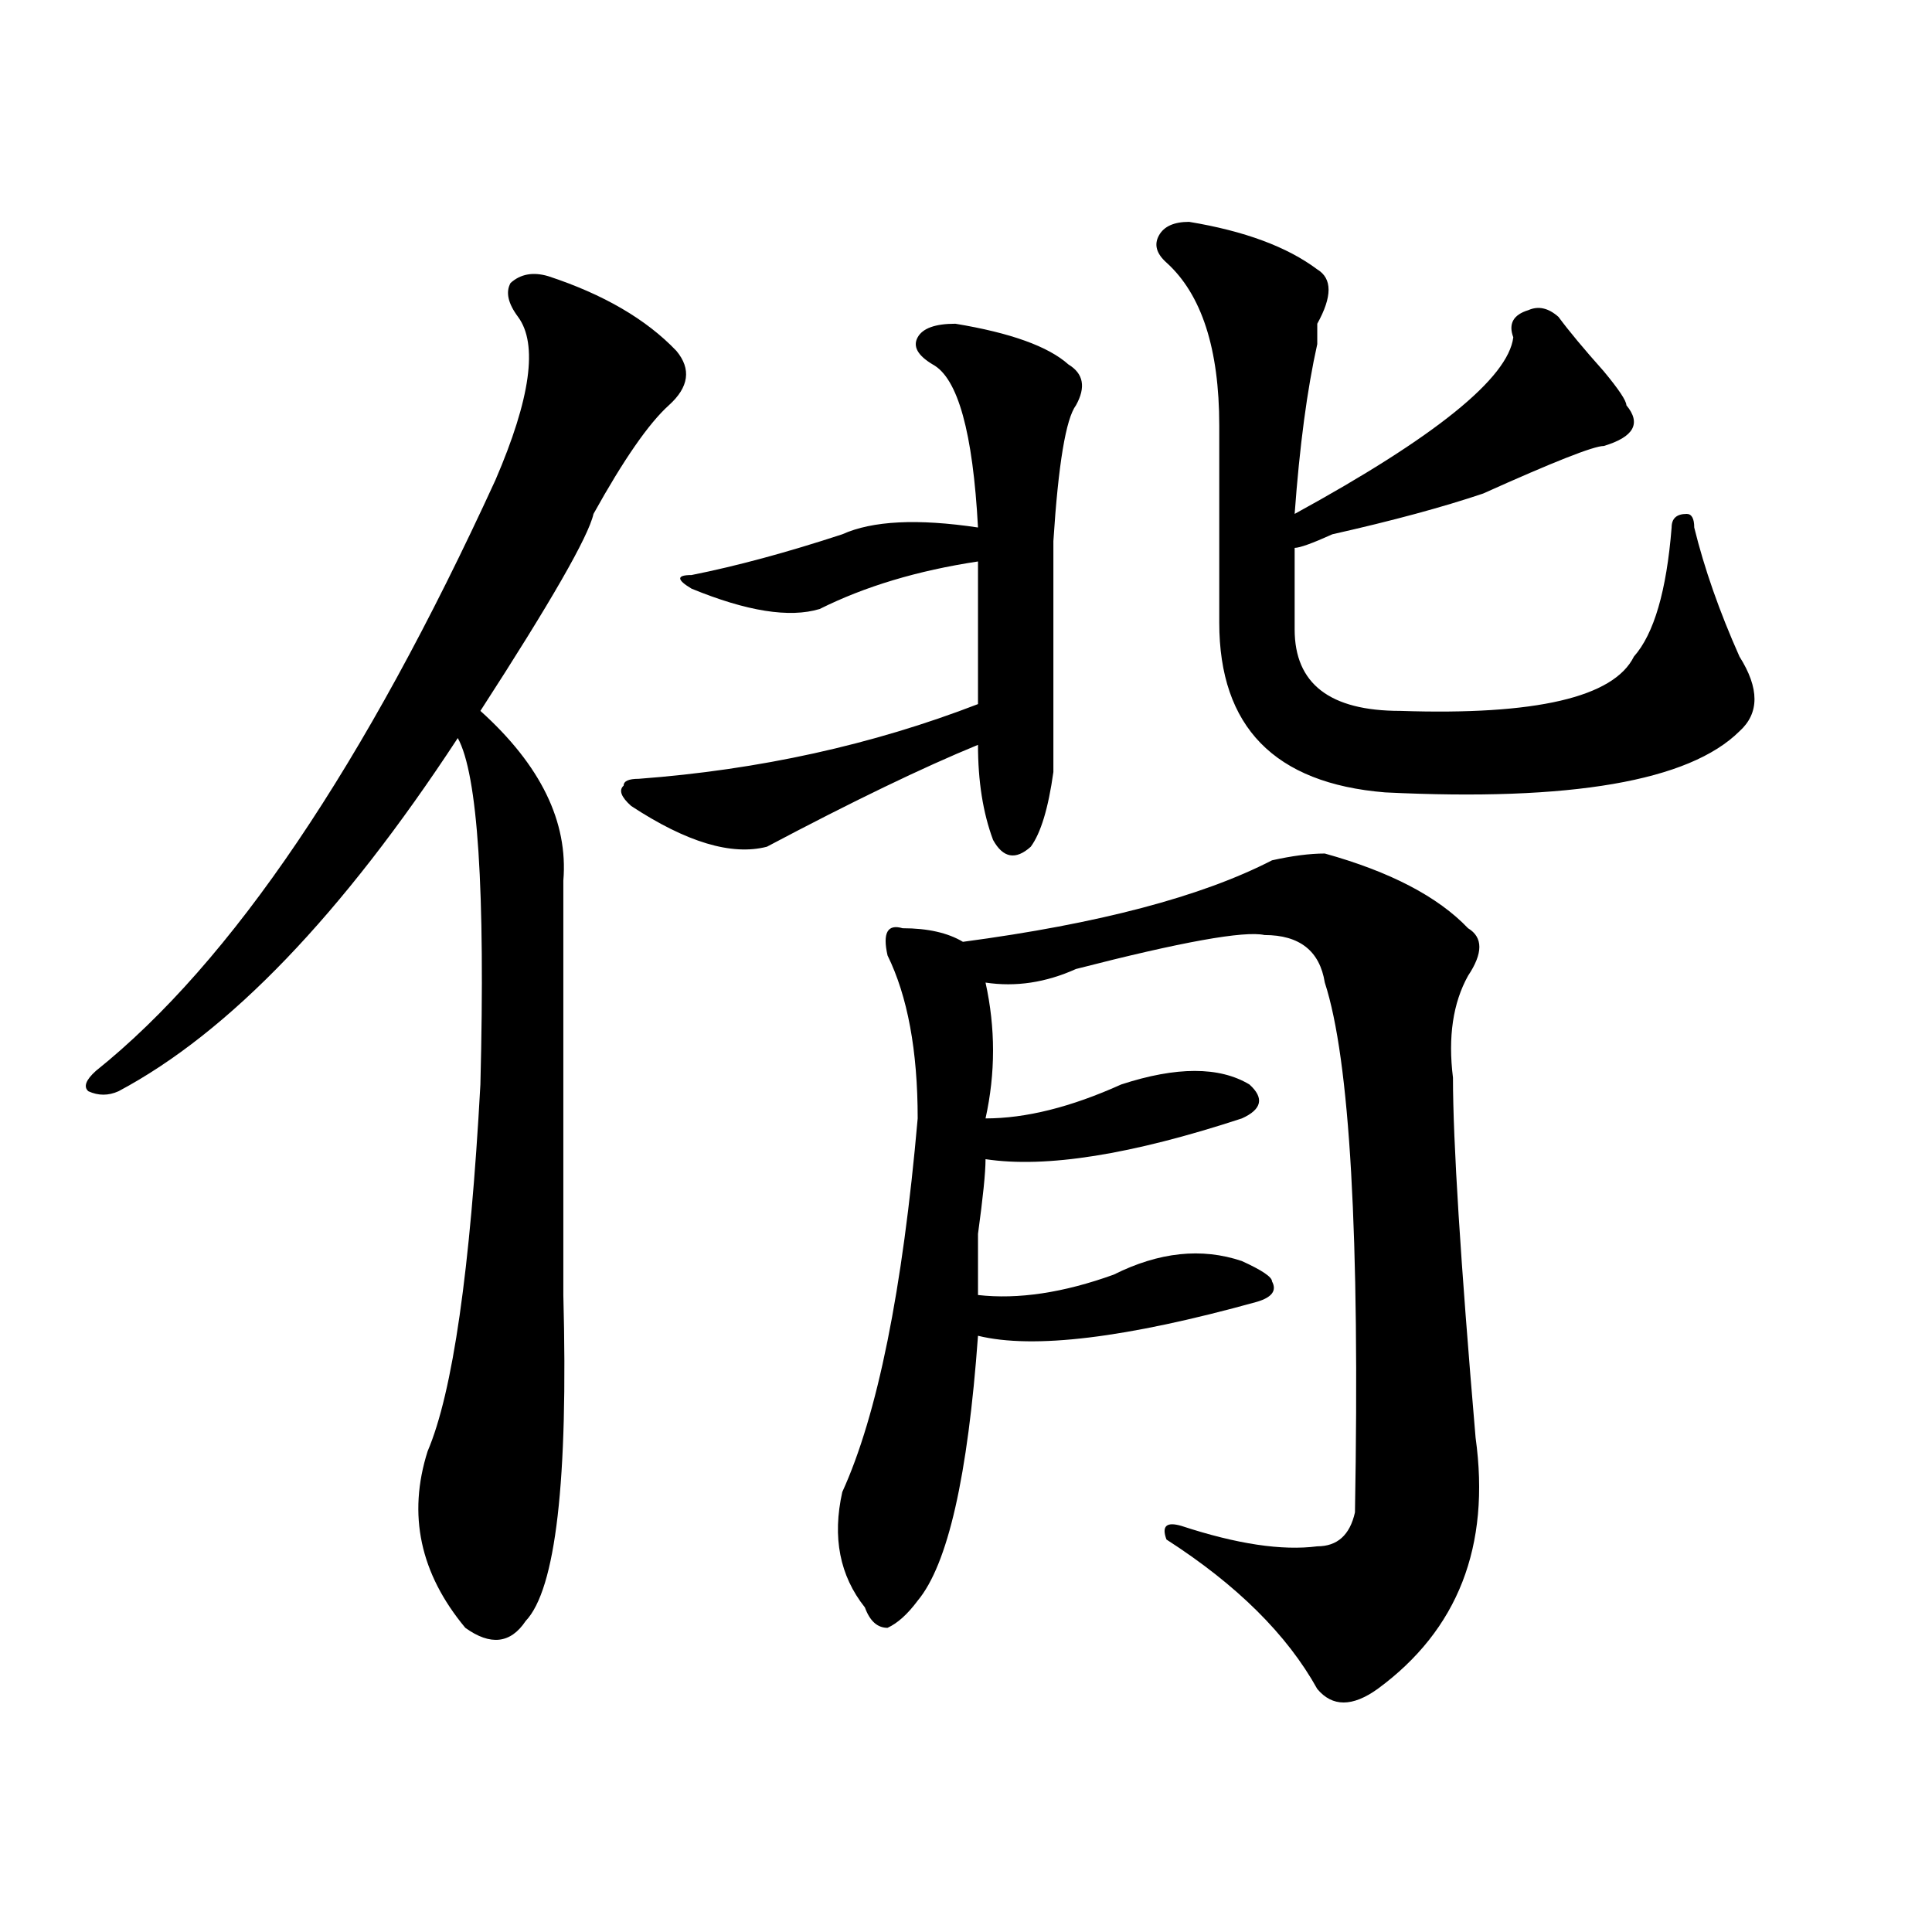 <?xml version="1.0" encoding="utf-8"?>
<!-- Generator: Adobe Illustrator 16.0.0, SVG Export Plug-In . SVG Version: 6.00 Build 0)  -->
<!DOCTYPE svg PUBLIC "-//W3C//DTD SVG 1.1//EN" "http://www.w3.org/Graphics/SVG/1.1/DTD/svg11.dtd">
<svg version="1.1" id="图层_1" xmlns="http://www.w3.org/2000/svg" xmlns:xlink="http://www.w3.org/1999/xlink" x="0px" y="0px"
	 width="1000px" height="1000px" viewBox="0 0 1000 1000" enable-background="new 0 0 1000 1000" xml:space="preserve">
<path d="M283.773,142.953c28.597,9.393,50.73,22.302,66.34,38.672c7.805,9.393,6.463,18.787-3.902,28.125
	c-10.427,9.393-23.414,28.125-39.023,56.25c-2.622,11.755-22.134,45.703-58.535,101.953c31.219,28.125,45.487,57.458,42.926,87.891
	c0,77.344,0,148.865,0,214.453c2.562,96.13-3.902,152.325-19.512,168.75c-7.805,11.7-18.231,12.854-31.219,3.516
	c-23.414-28.125-29.938-58.557-19.512-91.406c12.987-30.432,22.073-93.713,27.316-189.844
	c2.562-100.745-1.341-160.51-11.707-179.297c-59.876,91.406-118.411,152.38-175.605,182.813c-5.243,2.362-10.427,2.362-15.609,0
	c-2.622-2.307-1.341-5.823,3.902-10.547c70.242-56.25,139.144-158.203,206.824-305.859c18.171-42.188,22.073-70.313,11.707-84.375
	c-5.243-7.031-6.524-12.854-3.902-17.578C269.444,141.799,275.969,140.646,283.773,142.953z M494.5,167.562
	c28.597,4.724,48.108,11.755,58.535,21.094c7.805,4.724,9.085,11.755,3.902,21.094c-5.244,7.031-9.146,30.487-11.707,70.313
	c0,68.005,0,107.831,0,119.531c-2.622,18.787-6.524,31.641-11.707,38.672c-7.805,7.031-14.329,5.878-19.512-3.516
	c-5.244-14.063-7.805-30.432-7.805-49.219c-28.658,11.755-65.06,29.333-109.266,52.734c-18.231,4.724-41.646-2.307-70.242-21.094
	c-5.243-4.669-6.524-8.185-3.902-10.547c0-2.307,2.562-3.516,7.805-3.516c62.438-4.669,120.973-17.578,175.605-38.672
	c0-21.094,0-45.703,0-73.828c-31.219,4.724-58.535,12.909-81.949,24.609c-15.609,4.724-37.743,1.208-66.34-10.547
	c-7.805-4.669-7.805-7.031,0-7.031c23.414-4.669,49.389-11.7,78.047-21.094c15.609-7.031,39.023-8.185,70.242-3.516
	c-2.622-49.219-10.427-77.344-23.414-84.375c-7.805-4.669-10.427-9.338-7.805-14.063C477.549,169.924,484.073,167.562,494.5,167.562
	z M658.398,445.297c10.365-2.307,19.512-3.516,27.316-3.516c33.779,9.393,58.535,22.302,74.145,38.672
	c7.805,4.724,7.805,12.909,0,24.609c-7.805,14.063-10.427,31.641-7.805,52.734c0,32.849,3.902,94.922,11.707,186.328
	c7.805,56.25-9.146,99.591-50.73,130.078c-13.049,9.338-23.414,9.338-31.219,0c-15.609-28.125-41.646-53.943-78.047-77.344
	c-2.622-7.031,0-9.338,7.805-7.031c28.597,9.393,52.011,12.909,70.242,10.547c10.365,0,16.89-5.823,19.512-17.578
	c2.561-142.932-2.622-234.338-15.609-274.219c-2.622-16.37-13.049-24.609-31.219-24.609c-10.427-2.307-42.926,3.516-97.559,17.578
	c-15.609,7.031-31.219,9.393-46.828,7.031c5.183,23.456,5.183,46.912,0,70.313c20.792,0,44.206-5.823,70.242-17.578
	c28.597-9.338,50.73-9.338,66.34,0c7.805,7.031,6.463,12.909-3.902,17.578c-57.255,18.787-101.461,25.818-132.68,21.094
	c0,7.031-1.342,19.94-3.902,38.672c0,16.425,0,26.971,0,31.641c20.792,2.362,44.206-1.154,70.242-10.547
	c23.414-11.7,45.486-14.063,66.34-7.031c10.365,4.724,15.609,8.24,15.609,10.547c2.561,4.724,0,8.24-7.805,10.547
	c-67.682,18.787-115.79,24.609-144.387,17.578c-5.244,72.675-15.609,118.378-31.219,137.109c-5.244,7.031-10.427,11.7-15.609,14.063
	c-5.244,0-9.146-3.516-11.707-10.547c-13.049-16.425-16.951-36.31-11.707-59.766c18.17-39.825,31.219-104.26,39.023-193.359
	c0-35.156-5.244-63.281-15.609-84.375c-2.622-11.7,0-16.37,7.805-14.063c12.987,0,23.414,2.362,31.219,7.031
	C568.645,478.146,621.936,464.083,658.398,445.297z M615.473,114.828c28.597,4.724,50.73,12.909,66.34,24.609
	c7.805,4.724,7.805,14.063,0,28.125c0,2.362,0,5.878,0,10.547c-5.244,23.456-9.146,52.734-11.707,87.891
	c72.803-39.825,110.546-70.313,113.168-91.406c-2.622-7.031,0-11.7,7.805-14.063c5.183-2.307,10.365-1.154,15.609,3.516
	c5.183,7.031,12.987,16.425,23.414,28.125c7.805,9.393,11.707,15.271,11.707,17.578c7.805,9.393,3.902,16.425-11.707,21.094
	c-5.244,0-26.036,8.24-62.438,24.609c-20.854,7.031-46.828,14.063-78.047,21.094c-10.427,4.724-16.951,7.031-19.512,7.031
	c0,11.755,0,25.818,0,42.188c0,28.125,18.17,42.188,54.633,42.188c70.242,2.362,110.546-7.031,120.973-28.125
	c10.365-11.7,16.89-33.948,19.512-66.797c0-4.669,2.561-7.031,7.805-7.031c2.561,0,3.902,2.362,3.902,7.031
	c5.183,21.094,12.987,43.396,23.414,66.797c10.365,16.425,10.365,29.333,0,38.672c-26.036,25.818-87.193,36.365-183.41,31.641
	c-57.255-4.669-85.852-33.948-85.852-87.891c0-35.156,0-69.104,0-101.953c0-39.825-9.146-67.95-27.316-84.375
	c-5.244-4.669-6.524-9.338-3.902-14.063C602.424,117.19,607.668,114.828,615.473,114.828z"/>
</svg>
